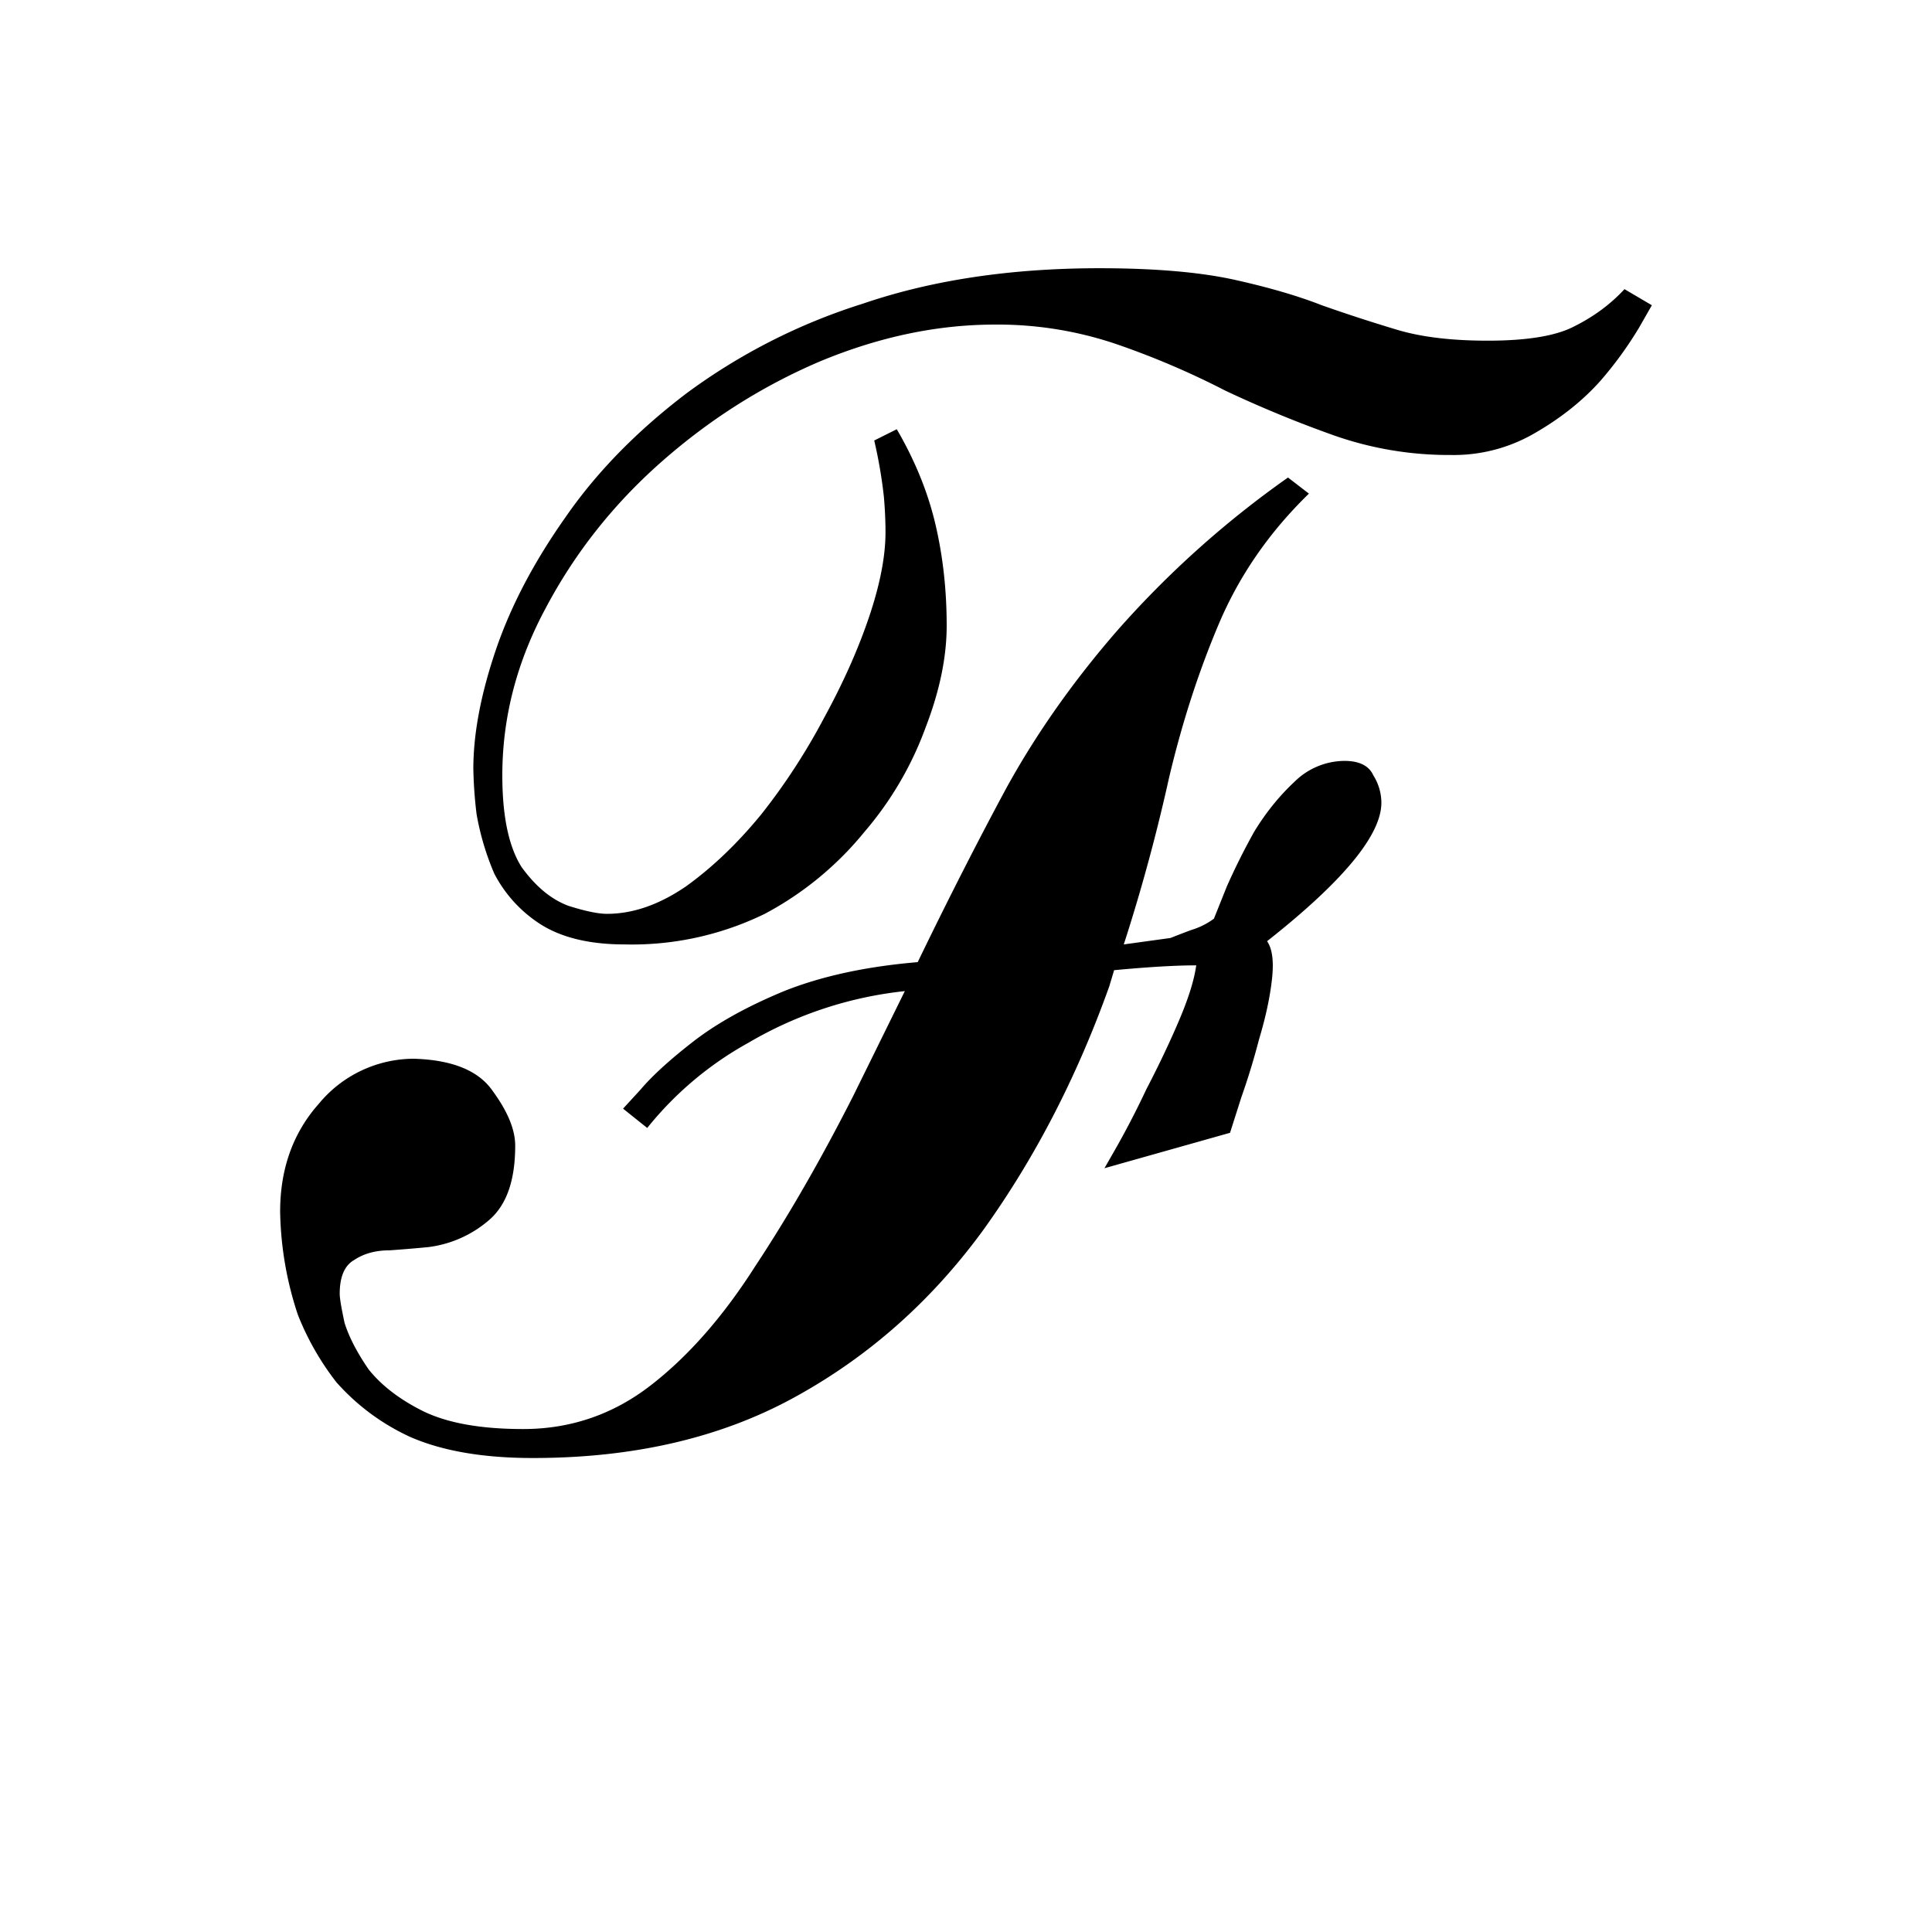 <svg xmlns="http://www.w3.org/2000/svg" width="16" height="16" viewBox="0 0 12 12"><g style="font-style:normal;font-variant:normal;font-weight:400;font-stretch:normal;font-size:8px;line-height:0;font-family:Andika;-inkscape-font-specification:Andika;font-variant-ligatures:normal;font-variant-caps:normal;font-variant-numeric:normal;font-feature-settings:normal;text-align:start;writing-mode:lr-tb;text-anchor:start;opacity:1;vector-effect:none;fill:#000;fill-opacity:1;stroke:none;stroke-width:.15;stroke-linecap:square;stroke-linejoin:bevel;stroke-miterlimit:4;stroke-dasharray:none;stroke-dashoffset:0;stroke-opacity:1;paint-order:markers stroke fill"><path d="M3.88 5.866c-.22 0-.397-.043-.53-.13a.822.822 0 0 1-.28-.31 1.657 1.657 0 0 1-.11-.37 2.71 2.71 0 0 1-.02-.28c0-.22.047-.466.14-.74.093-.273.237-.546.43-.82.193-.28.443-.536.75-.77a3.71 3.71 0 0 1 1.1-.56c.427-.146.917-.22 1.47-.22.34 0 .617.024.83.07.213.047.397.1.55.16.153.054.307.104.46.15.153.047.343.07.57.07.247 0 .427-.03.54-.09.12-.06.223-.136.31-.23l.17.1-.08.14a2.336 2.336 0 0 1-.24.33c-.107.12-.24.227-.4.32a.999.999 0 0 1-.53.14 2.15 2.15 0 0 1-.72-.12 7.314 7.314 0 0 1-.68-.28 5.082 5.082 0 0 0-.68-.29 2.297 2.297 0 0 0-.75-.12c-.36 0-.723.077-1.09.23-.36.154-.69.364-.99.63-.293.26-.53.56-.71.9-.18.334-.27.68-.27 1.04 0 .254.04.444.12.57.087.12.183.2.29.24.107.034.187.05.24.05.16 0 .323-.056.49-.17.167-.12.323-.27.47-.45.147-.186.277-.386.39-.6.12-.22.213-.43.28-.63.067-.2.1-.373.1-.52 0-.066-.003-.14-.01-.22a2.95 2.95 0 0 0-.06-.35l.14-.07c.113.194.193.39.24.59.047.2.07.41.07.63 0 .194-.043.404-.13.63a2.1 2.1 0 0 1-.38.65 2.019 2.019 0 0 1-.62.51 1.88 1.88 0 0 1-.87.19zm-.57 3.19c-.307 0-.56-.043-.76-.13a1.38 1.38 0 0 1-.46-.34 1.69 1.69 0 0 1-.24-.42 2.13 2.13 0 0 1-.11-.64c0-.266.08-.49.24-.67a.767.767 0 0 1 .59-.28c.24.007.403.074.49.2.093.127.14.24.14.34 0 .214-.053.367-.16.46a.71.71 0 0 1-.38.17 8.938 8.938 0 0 1-.24.02c-.087 0-.16.02-.22.06-.06.034-.09.104-.09.21 0 .027.01.087.03.18.027.087.077.184.15.29.08.1.193.187.34.26.153.074.36.11.62.11.293 0 .557-.09.79-.27.233-.18.45-.426.65-.74.207-.313.41-.666.61-1.06l.32-.65a2.417 2.417 0 0 0-.97.32 2.12 2.12 0 0 0-.63.53l-.15-.12.11-.12c.073-.086.183-.186.33-.3.147-.113.333-.216.56-.31.233-.093.51-.153.83-.18.187-.386.37-.746.55-1.08.187-.34.417-.666.69-.98A6.07 6.07 0 0 1 8 2.966l.13.1c-.247.24-.433.51-.56.81-.127.3-.23.62-.31.96a11.3 11.3 0 0 1-.28 1.03l.29-.04a6.67 6.67 0 0 1 .13-.05.455.455 0 0 0 .14-.07l.08-.2c.047-.106.103-.22.17-.34.073-.12.157-.223.25-.31a.446.446 0 0 1 .31-.13c.093 0 .153.03.18.09a.32.32 0 0 1 .05.17c0 .2-.237.487-.71.86.033.047.043.127.03.24-.013.114-.04.237-.08.37a4.38 4.38 0 0 1-.11.36l-.07.22-.78.22.08-.14a5.4 5.4 0 0 0 .18-.35c.073-.14.14-.28.2-.42.06-.14.097-.256.11-.35-.127 0-.297.01-.51.03l-.03.1c-.2.56-.46 1.064-.78 1.51-.32.44-.71.787-1.17 1.04-.46.254-1.003.38-1.63.38z" style="font-style:normal;font-variant:normal;font-weight:400;font-stretch:normal;font-size:10px;line-height:0;font-family:'Noto Serif';-inkscape-font-specification:'Noto Serif';fill:#000;fill-opacity:1;stroke-width:.15" aria-label="ℱ"/></g></svg>